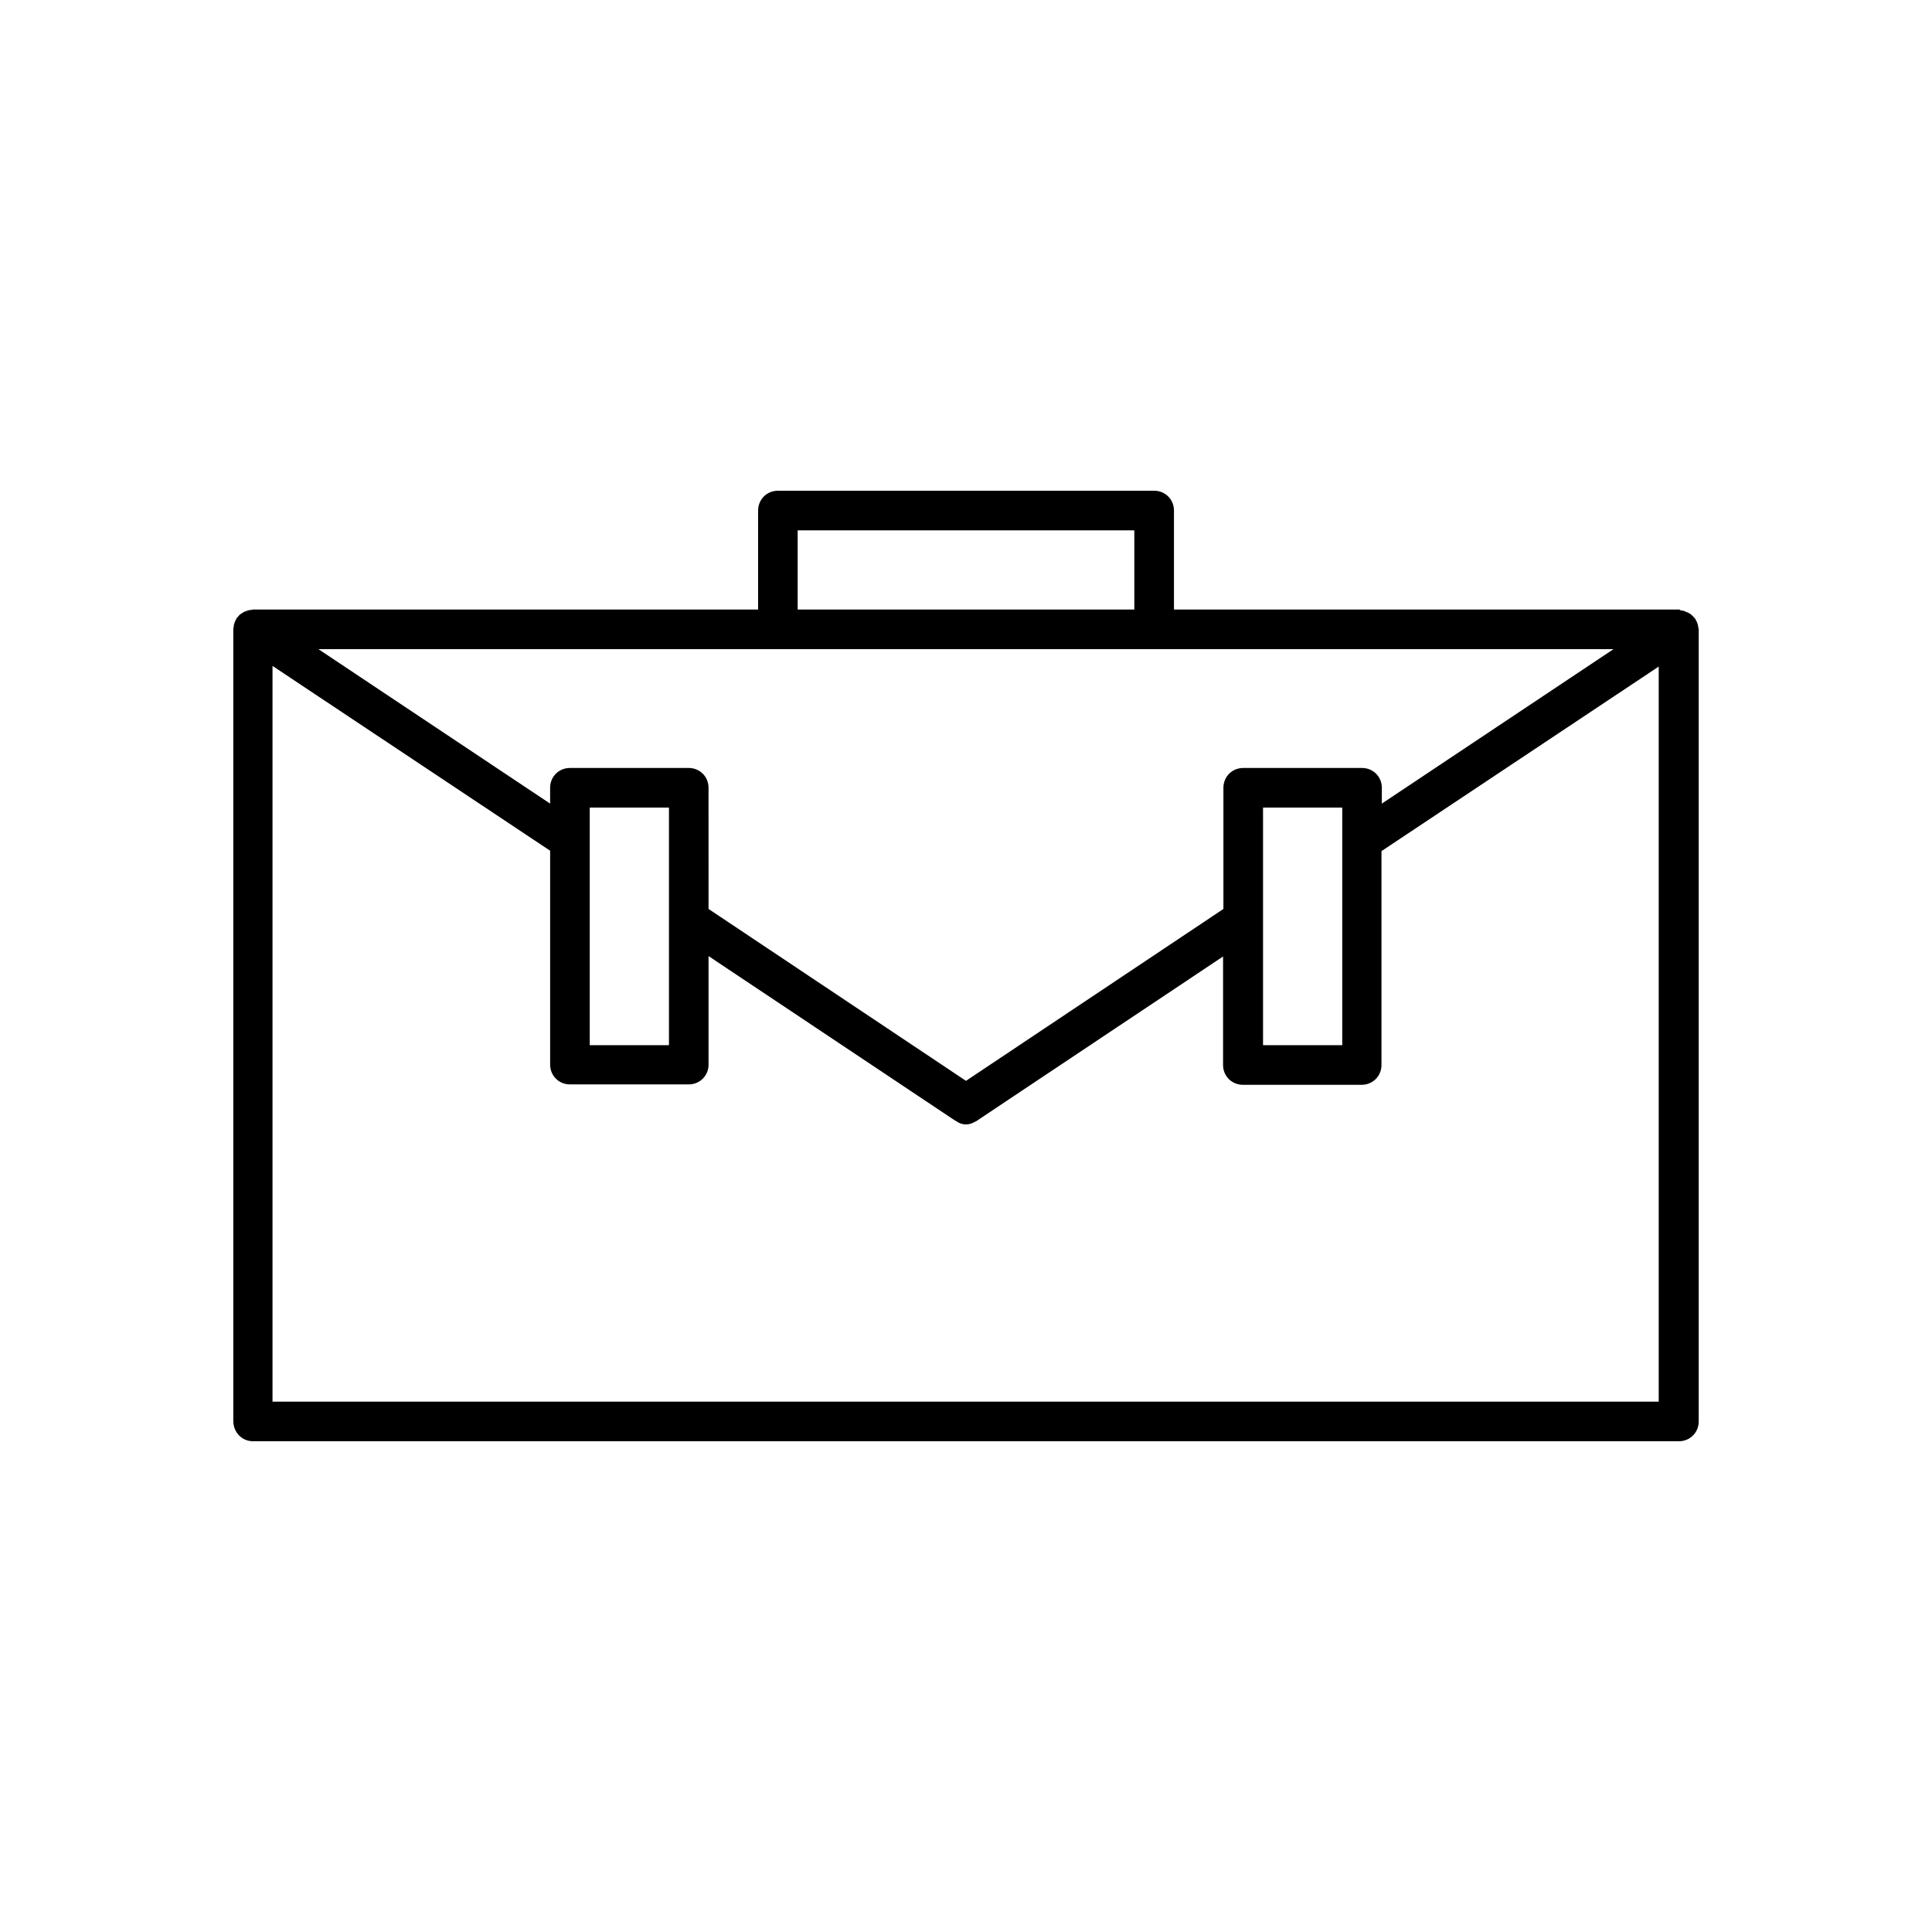 <?xml version="1.0" encoding="UTF-8"?>
<!-- The Best Svg Icon site in the world: iconSvg.co, Visit us! https://iconsvg.co -->
<svg fill="#000000" width="800px" height="800px" version="1.1" viewBox="144 144 512 512" xmlns="http://www.w3.org/2000/svg">
 <path d="m210.55 305.64c-0.418 0-0.734 0.105-1.051 0.211-0.316 0.105-0.629 0.211-0.84 0.316-0.316 0.211-0.523 0.316-0.84 0.523-0.316 0.211-0.523 0.418-0.734 0.734-0.105 0.105-0.211 0.211-0.316 0.316-0.105 0.105-0.105 0.316-0.211 0.418-0.211 0.316-0.316 0.629-0.418 0.945-0.105 0.316-0.211 0.629-0.211 1.051 0 0.211-0.105 0.316-0.105 0.418v209.92c0 3.144 2.312 5.453 5.25 5.453h377.86c2.938 0 5.246-2.309 5.246-5.246v-209.92c0-0.211-0.105-0.316-0.105-0.418 0-0.316-0.105-0.734-0.211-1.051s-0.211-0.629-0.418-0.945c-0.105-0.105-0.105-0.316-0.211-0.418-0.105-0.105-0.211-0.211-0.316-0.316-0.211-0.316-0.523-0.523-0.734-0.734-0.211-0.211-0.523-0.418-0.84-0.523-0.316-0.105-0.629-0.316-0.945-0.418-0.316-0.105-0.734-0.211-1.051-0.211-0.098-0.105-0.203-0.211-0.414-0.211h-133.82v-26.238c0-2.938-2.309-5.246-5.246-5.246h-99.711c-2.938 0-5.246 2.309-5.246 5.246l-0.004 26.238h-133.82c-0.211 0-0.316 0.105-0.523 0.105zm144.84-21.098h89.215v20.992h-89.215zm-5.25 31.488h221.46l-61.402 40.934v-4.199c0-2.938-2.309-5.246-5.246-5.246h-31.488c-2.938 0-5.246 2.309-5.246 5.246v32.117l-68.223 45.555-68.223-45.555-0.004-32.117c0-2.938-2.309-5.246-5.246-5.246h-31.488c-2.938 0-5.246 2.309-5.246 5.246v4.199l-61.406-40.934zm149.57 41.984v62.977h-20.992v-62.977zm-178.43 0v62.977h-20.992v-62.977zm-104.96-37.473 73.473 48.91v56.68c0 2.938 2.309 5.246 5.246 5.246h31.488c2.938 0 5.246-2.309 5.246-5.246v-28.758l65.285 43.559c0.105 0 0.211 0 0.211 0.105 0.844 0.629 1.789 0.945 2.734 0.945s1.785-0.316 2.625-0.84c0.105 0 0.211 0 0.211-0.105l65.285-43.559v28.758c0 2.938 2.309 5.246 5.246 5.246h31.488c2.938 0 5.246-2.309 5.246-5.246v-56.68l73.473-48.91v194.8h-367.36v-194.91z"/>
</svg>